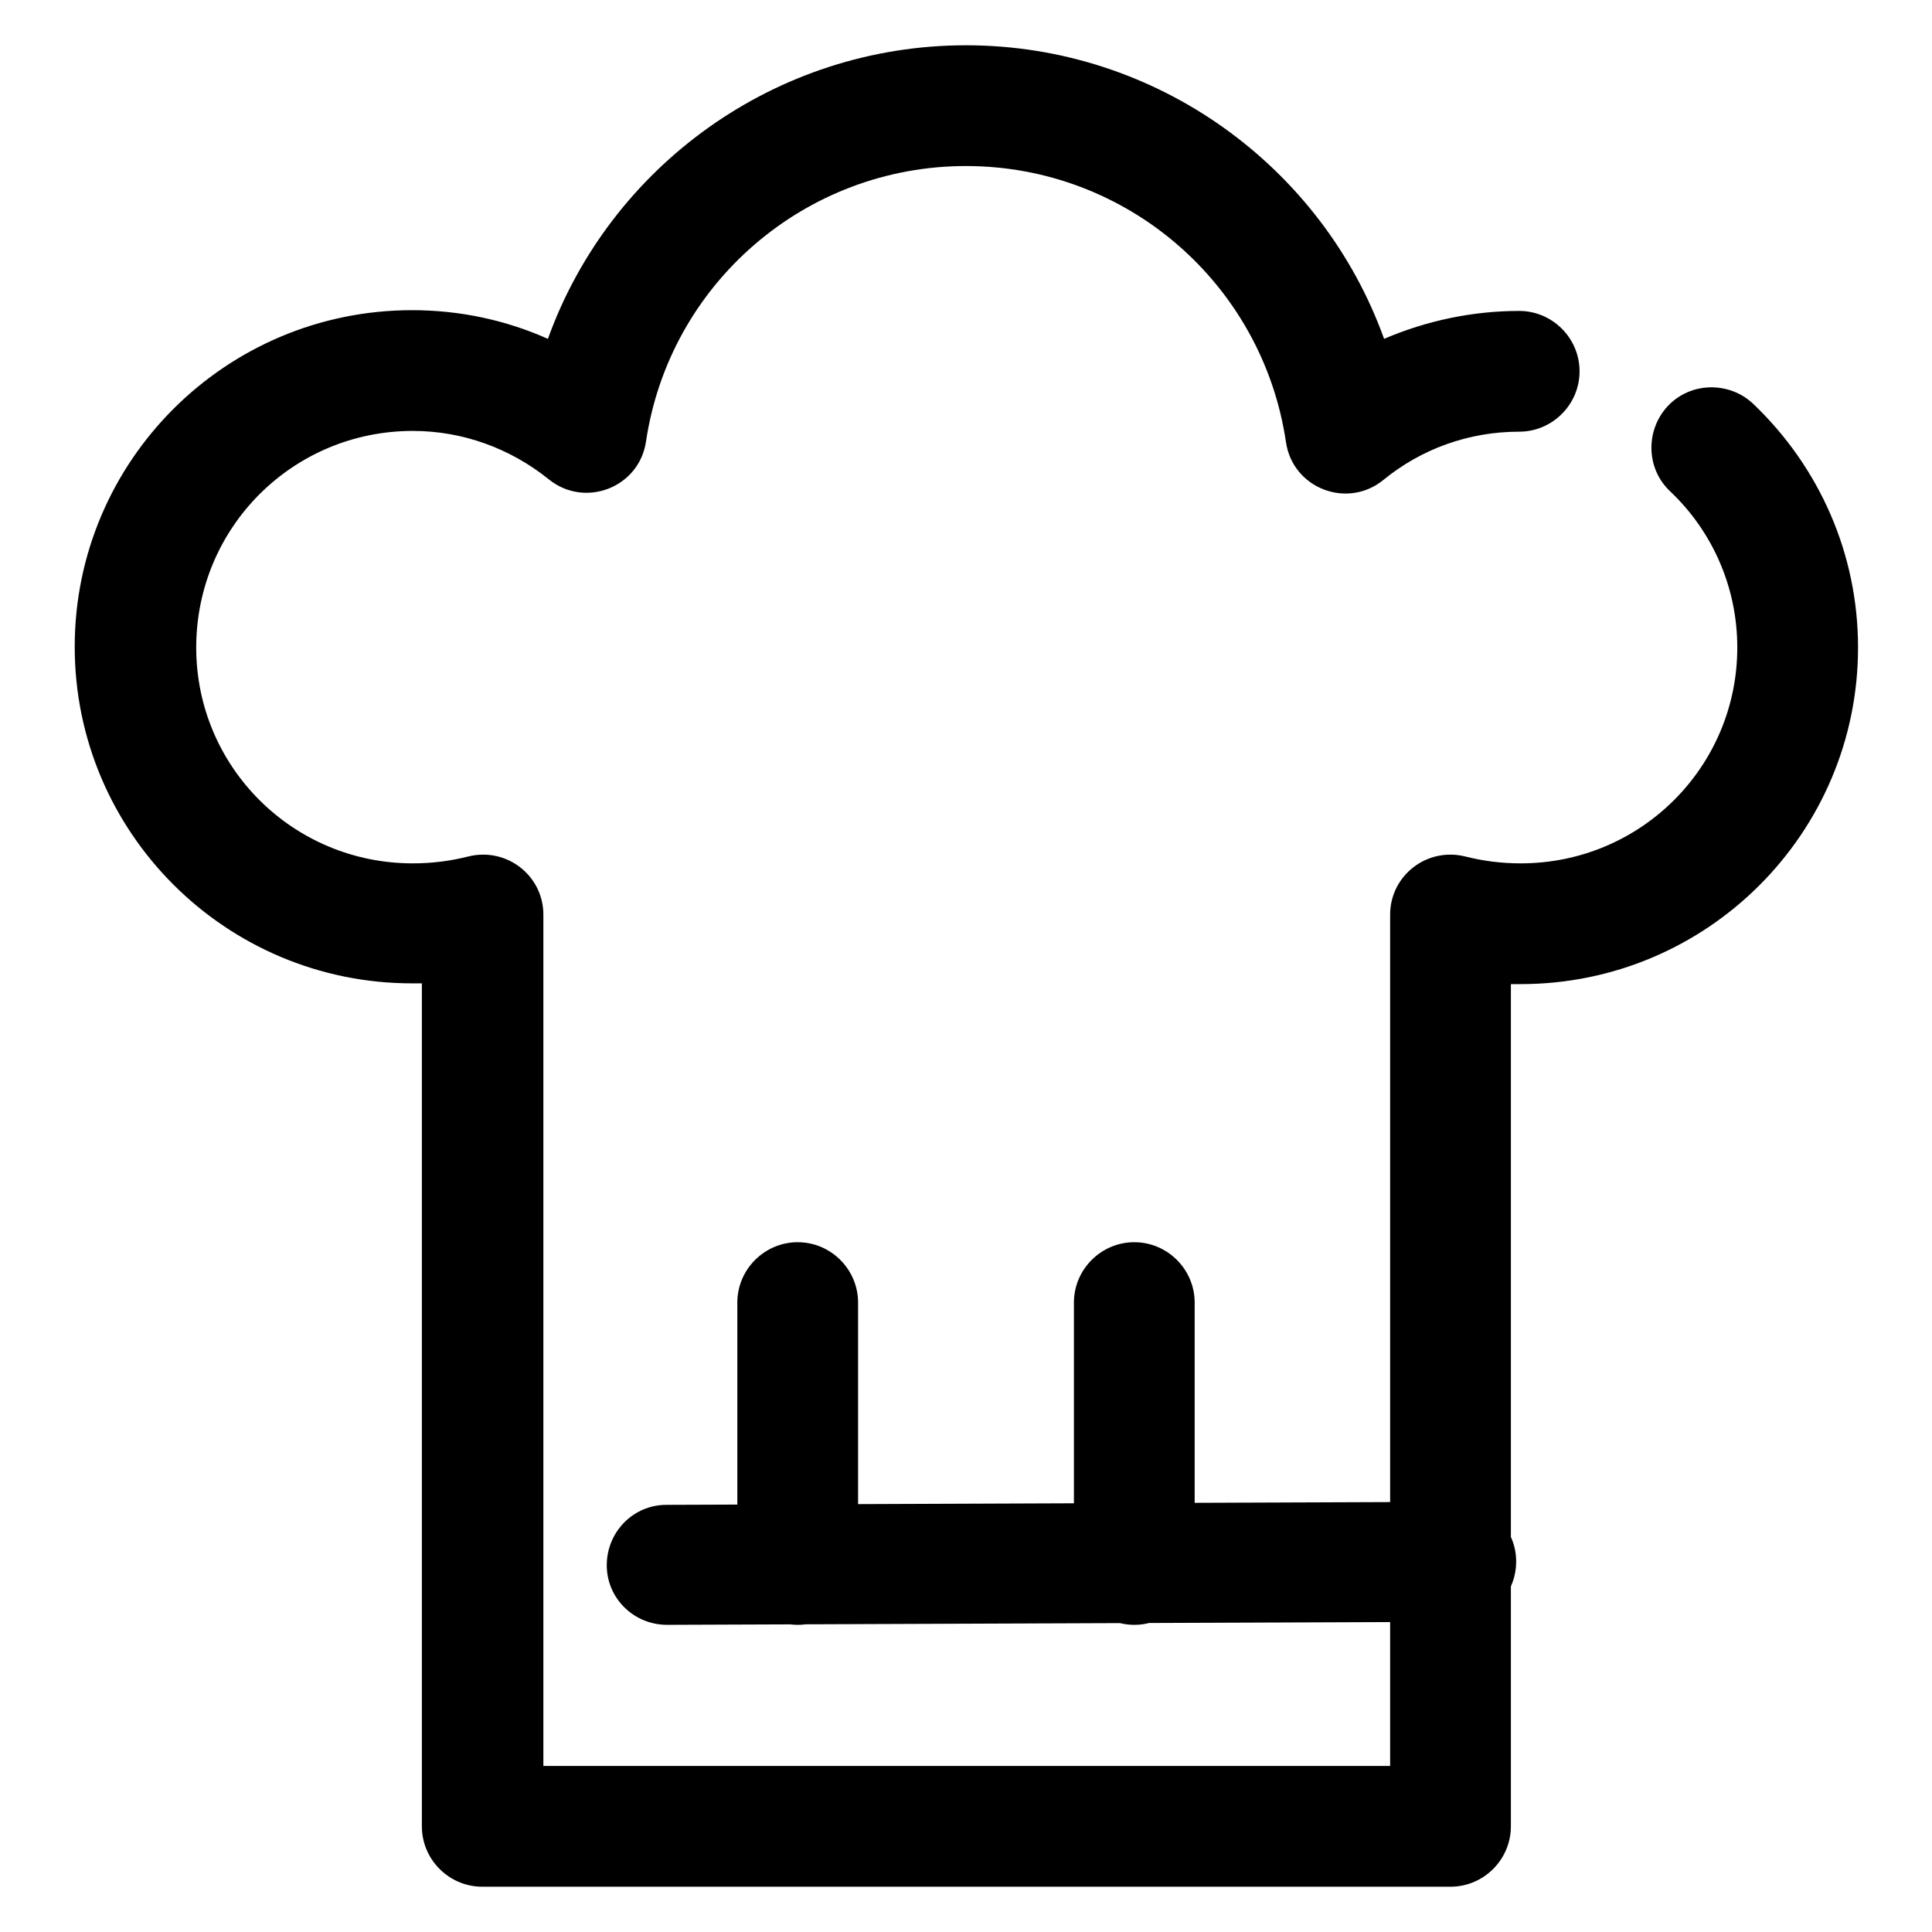<?xml version="1.0" encoding="utf-8"?>
<!-- Svg Vector Icons : http://www.onlinewebfonts.com/icon -->
<!DOCTYPE svg PUBLIC "-//W3C//DTD SVG 1.1//EN" "http://www.w3.org/Graphics/SVG/1.1/DTD/svg11.dtd">
<svg version="1.1" xmlns="http://www.w3.org/2000/svg" xmlns:xlink="http://www.w3.org/1999/xlink" x="0px" y="0px" viewBox="0 0 256 256" enable-background="new 0 0 256 256" xml:space="preserve">
<g> <path fill="#000000" d="M201.3,41.2c4.4,0,8,3.6,8,8c0,4.4-3.6,8-8,8c-6.7,0-13,2.3-18,6.4c-4.8,3.9-12,1.1-12.9-5 C167.3,37.6,149.3,22,128,22c-21.3,0-39.3,15.6-42.4,36.5c-0.9,6.1-8.1,8.9-12.9,5c-5.1-4.1-11.4-6.4-18-6.4 C38.8,57.1,26,69.9,26,85.8c0,15.8,12.8,28.6,28.7,28.6c2.5,0,4.9-0.3,7.3-0.9c5.1-1.3,10,2.5,10,7.7V234h112.2V121.2 c0-5.2,4.9-9,10-7.7c2.4,0.6,4.8,0.9,7.3,0.9c15.9,0,28.7-12.8,28.7-28.6c0-8-3.3-15.4-8.9-20.7c-3.2-3-3.3-8.1-0.3-11.3 c3-3.2,8.1-3.3,11.3-0.3c8.8,8.4,13.9,19.9,13.9,32.3c0,24.6-20,44.6-44.7,44.6c-0.4,0-0.9,0-1.3,0V242c0,4.4-3.6,8-8,8H63.9 c-4.4,0-8-3.6-8-8V130.3c-0.4,0-0.9,0-1.3,0c-24.7,0-44.7-20-44.7-44.6c0-24.6,20-44.6,44.7-44.6c6.3,0,12.4,1.3,18,3.8 C80.8,22.1,102.7,6,128,6c25.3,0,47.2,16.1,55.4,38.9C189,42.5,195.1,41.2,201.3,41.2L201.3,41.2z M88.4,215.3c-4.4,0-8-3.5-8-7.9 c0-4.4,3.5-8,7.9-8l104.6-0.4c4.4,0,8,3.5,8,7.9c0,4.4-3.5,8-7.9,8L88.4,215.3z M97.7,172.6c0-4.4,3.6-8,8-8c4.4,0,8,3.6,8,8v34.7 c0,4.4-3.6,8-8,8c-4.4,0-8-3.6-8-8V172.6z M142.3,172.6c0-4.4,3.6-8,8-8c4.4,0,8,3.6,8,8v34.7c0,4.4-3.6,8-8,8c-4.4,0-8-3.6-8-8 V172.6z"/></g>
</svg>